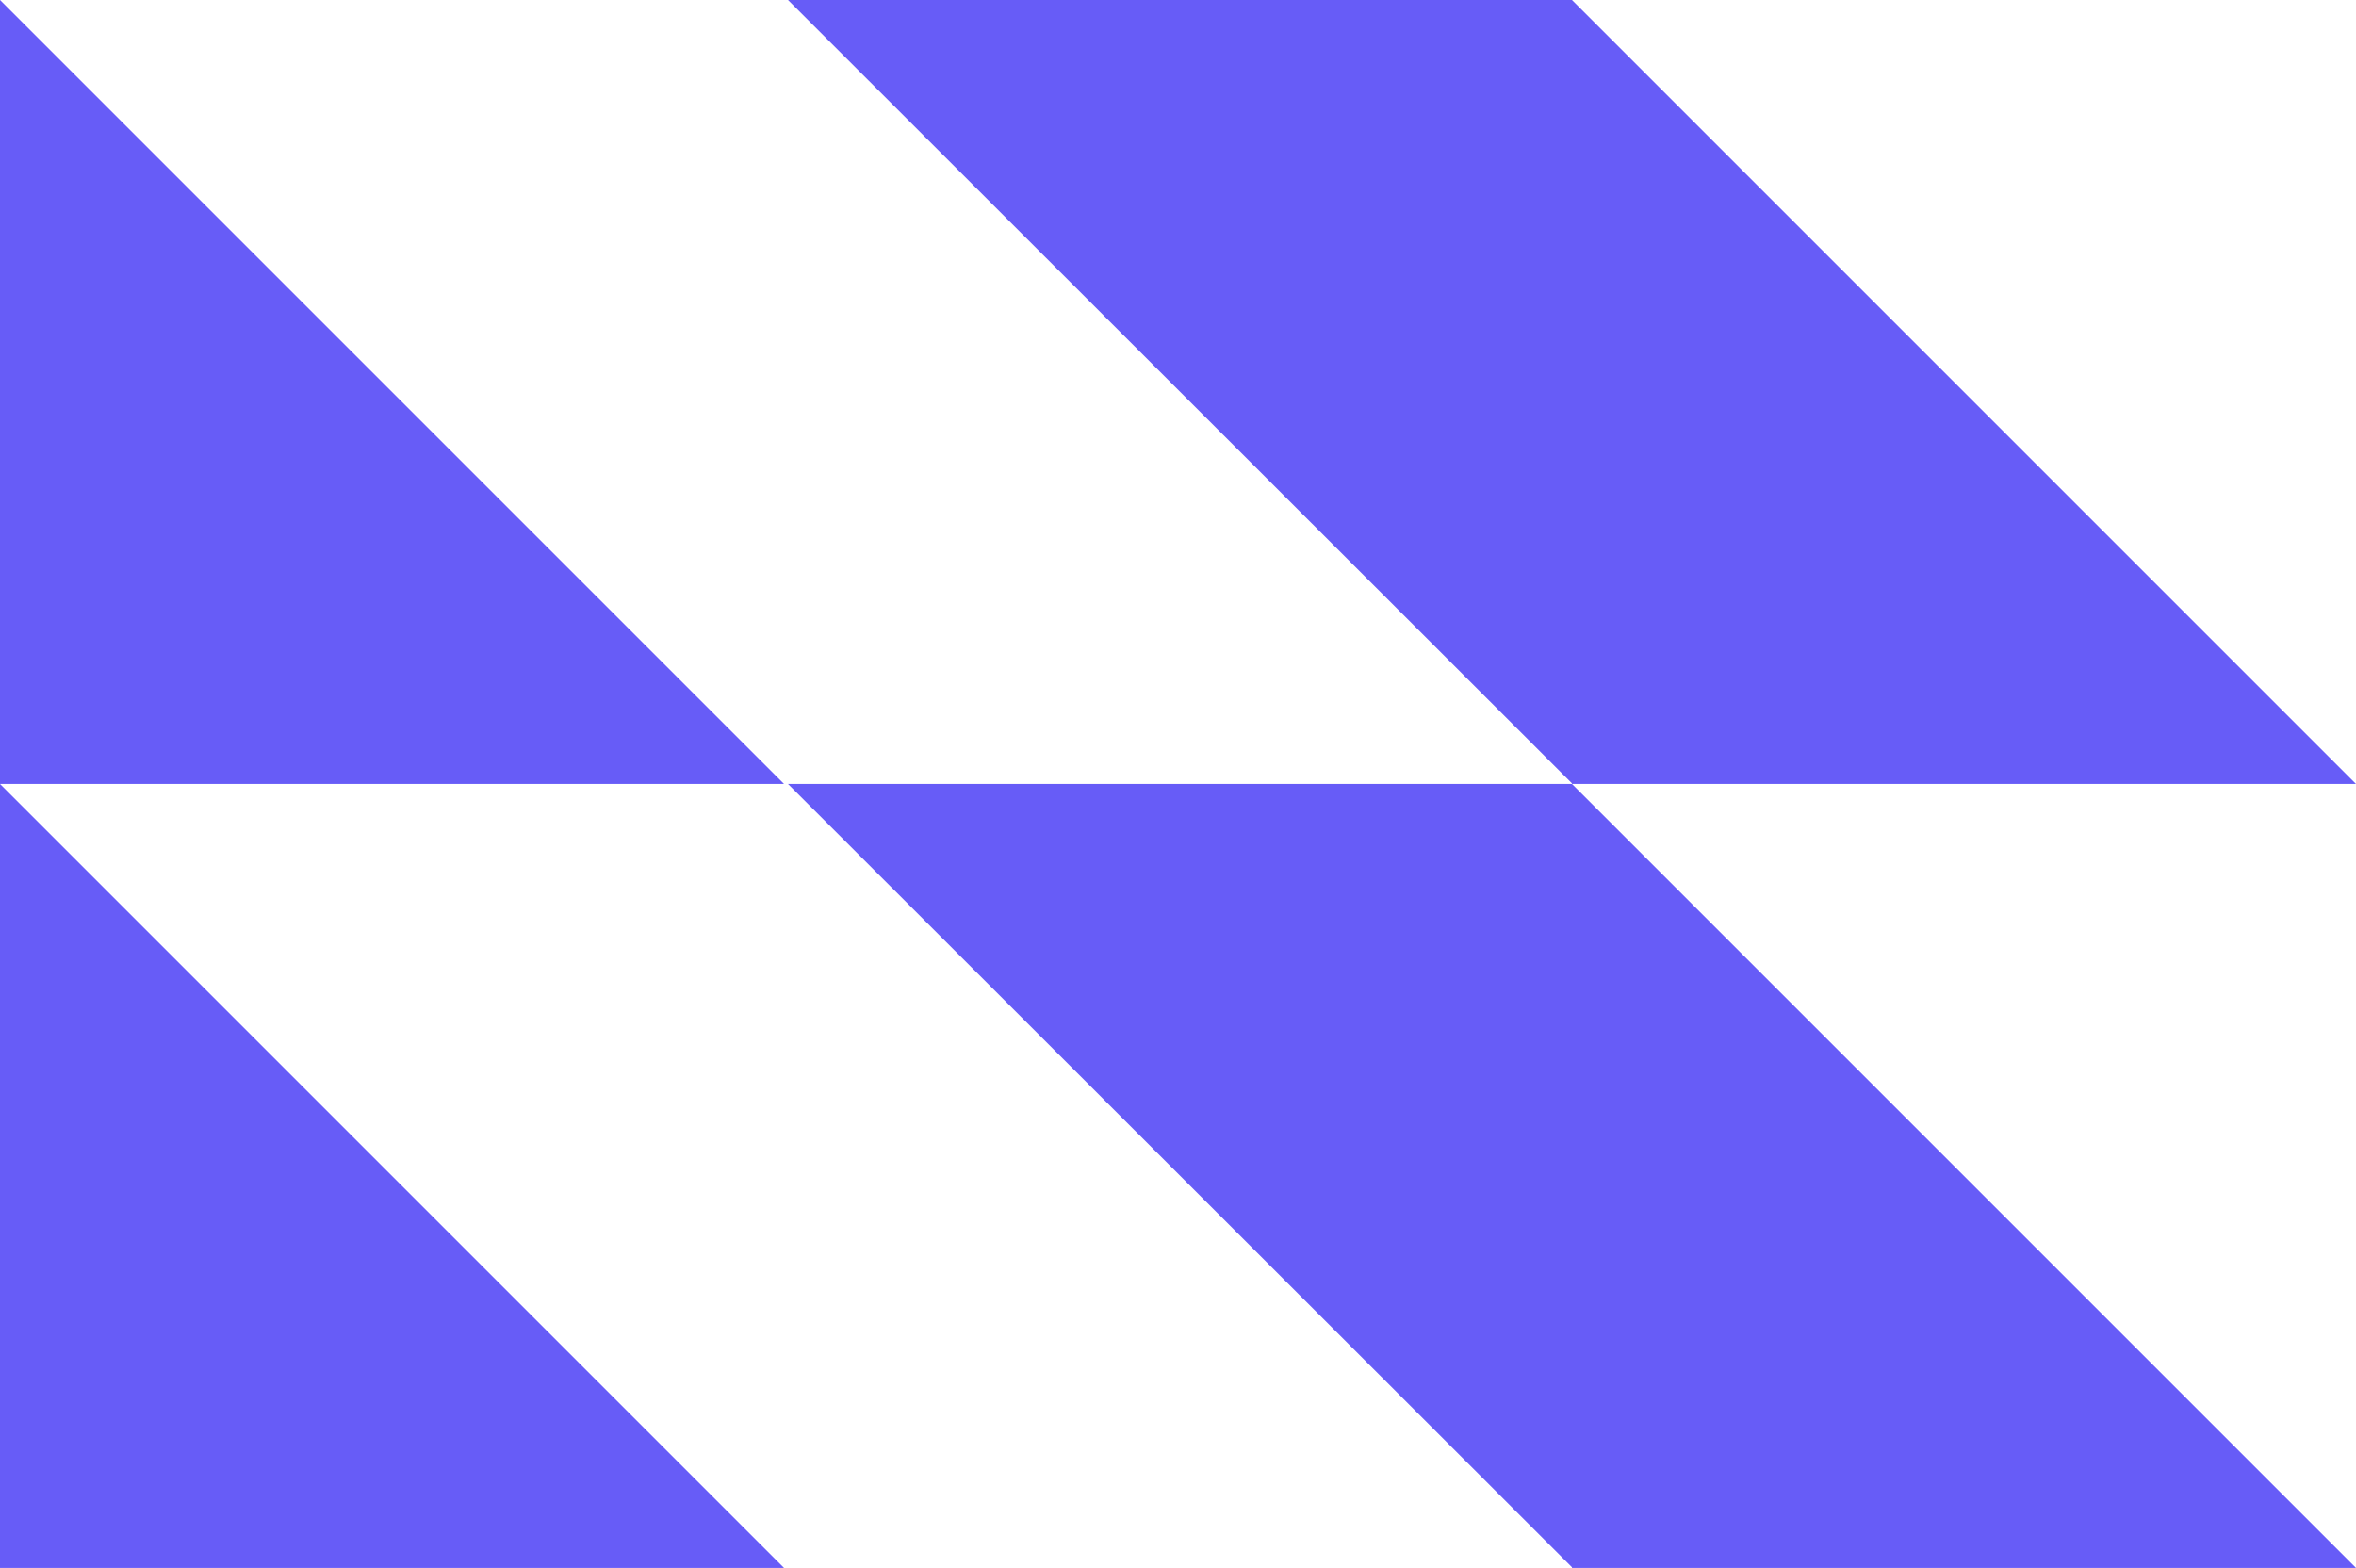 <?xml version="1.0" encoding="UTF-8"?>
<svg id="Layer_2" data-name="Layer 2" xmlns="http://www.w3.org/2000/svg" viewBox="0 0 508.32 338.32">
  <defs>
    <style>
      .cls-1 {
        fill: #675cf7;
      }
    </style>
  </defs>
  <g id="Layer_1-2" data-name="Layer 1">
    <g>
      <polygon class="cls-1" points="0 0 0 169.16 169.16 169.16 0 0"/>
      <polygon class="cls-1" points="508.32 169.16 339.16 0 170.01 0 339.16 169.03 339.16 169.16 508.32 169.16"/>
      <polygon class="cls-1" points="0 169.16 0 338.32 169.16 338.32 0 169.16"/>
      <polygon class="cls-1" points="508.32 338.32 339.16 169.16 170.01 169.16 339.16 338.18 339.16 338.32 508.32 338.32"/>
    </g>
  </g>
</svg>